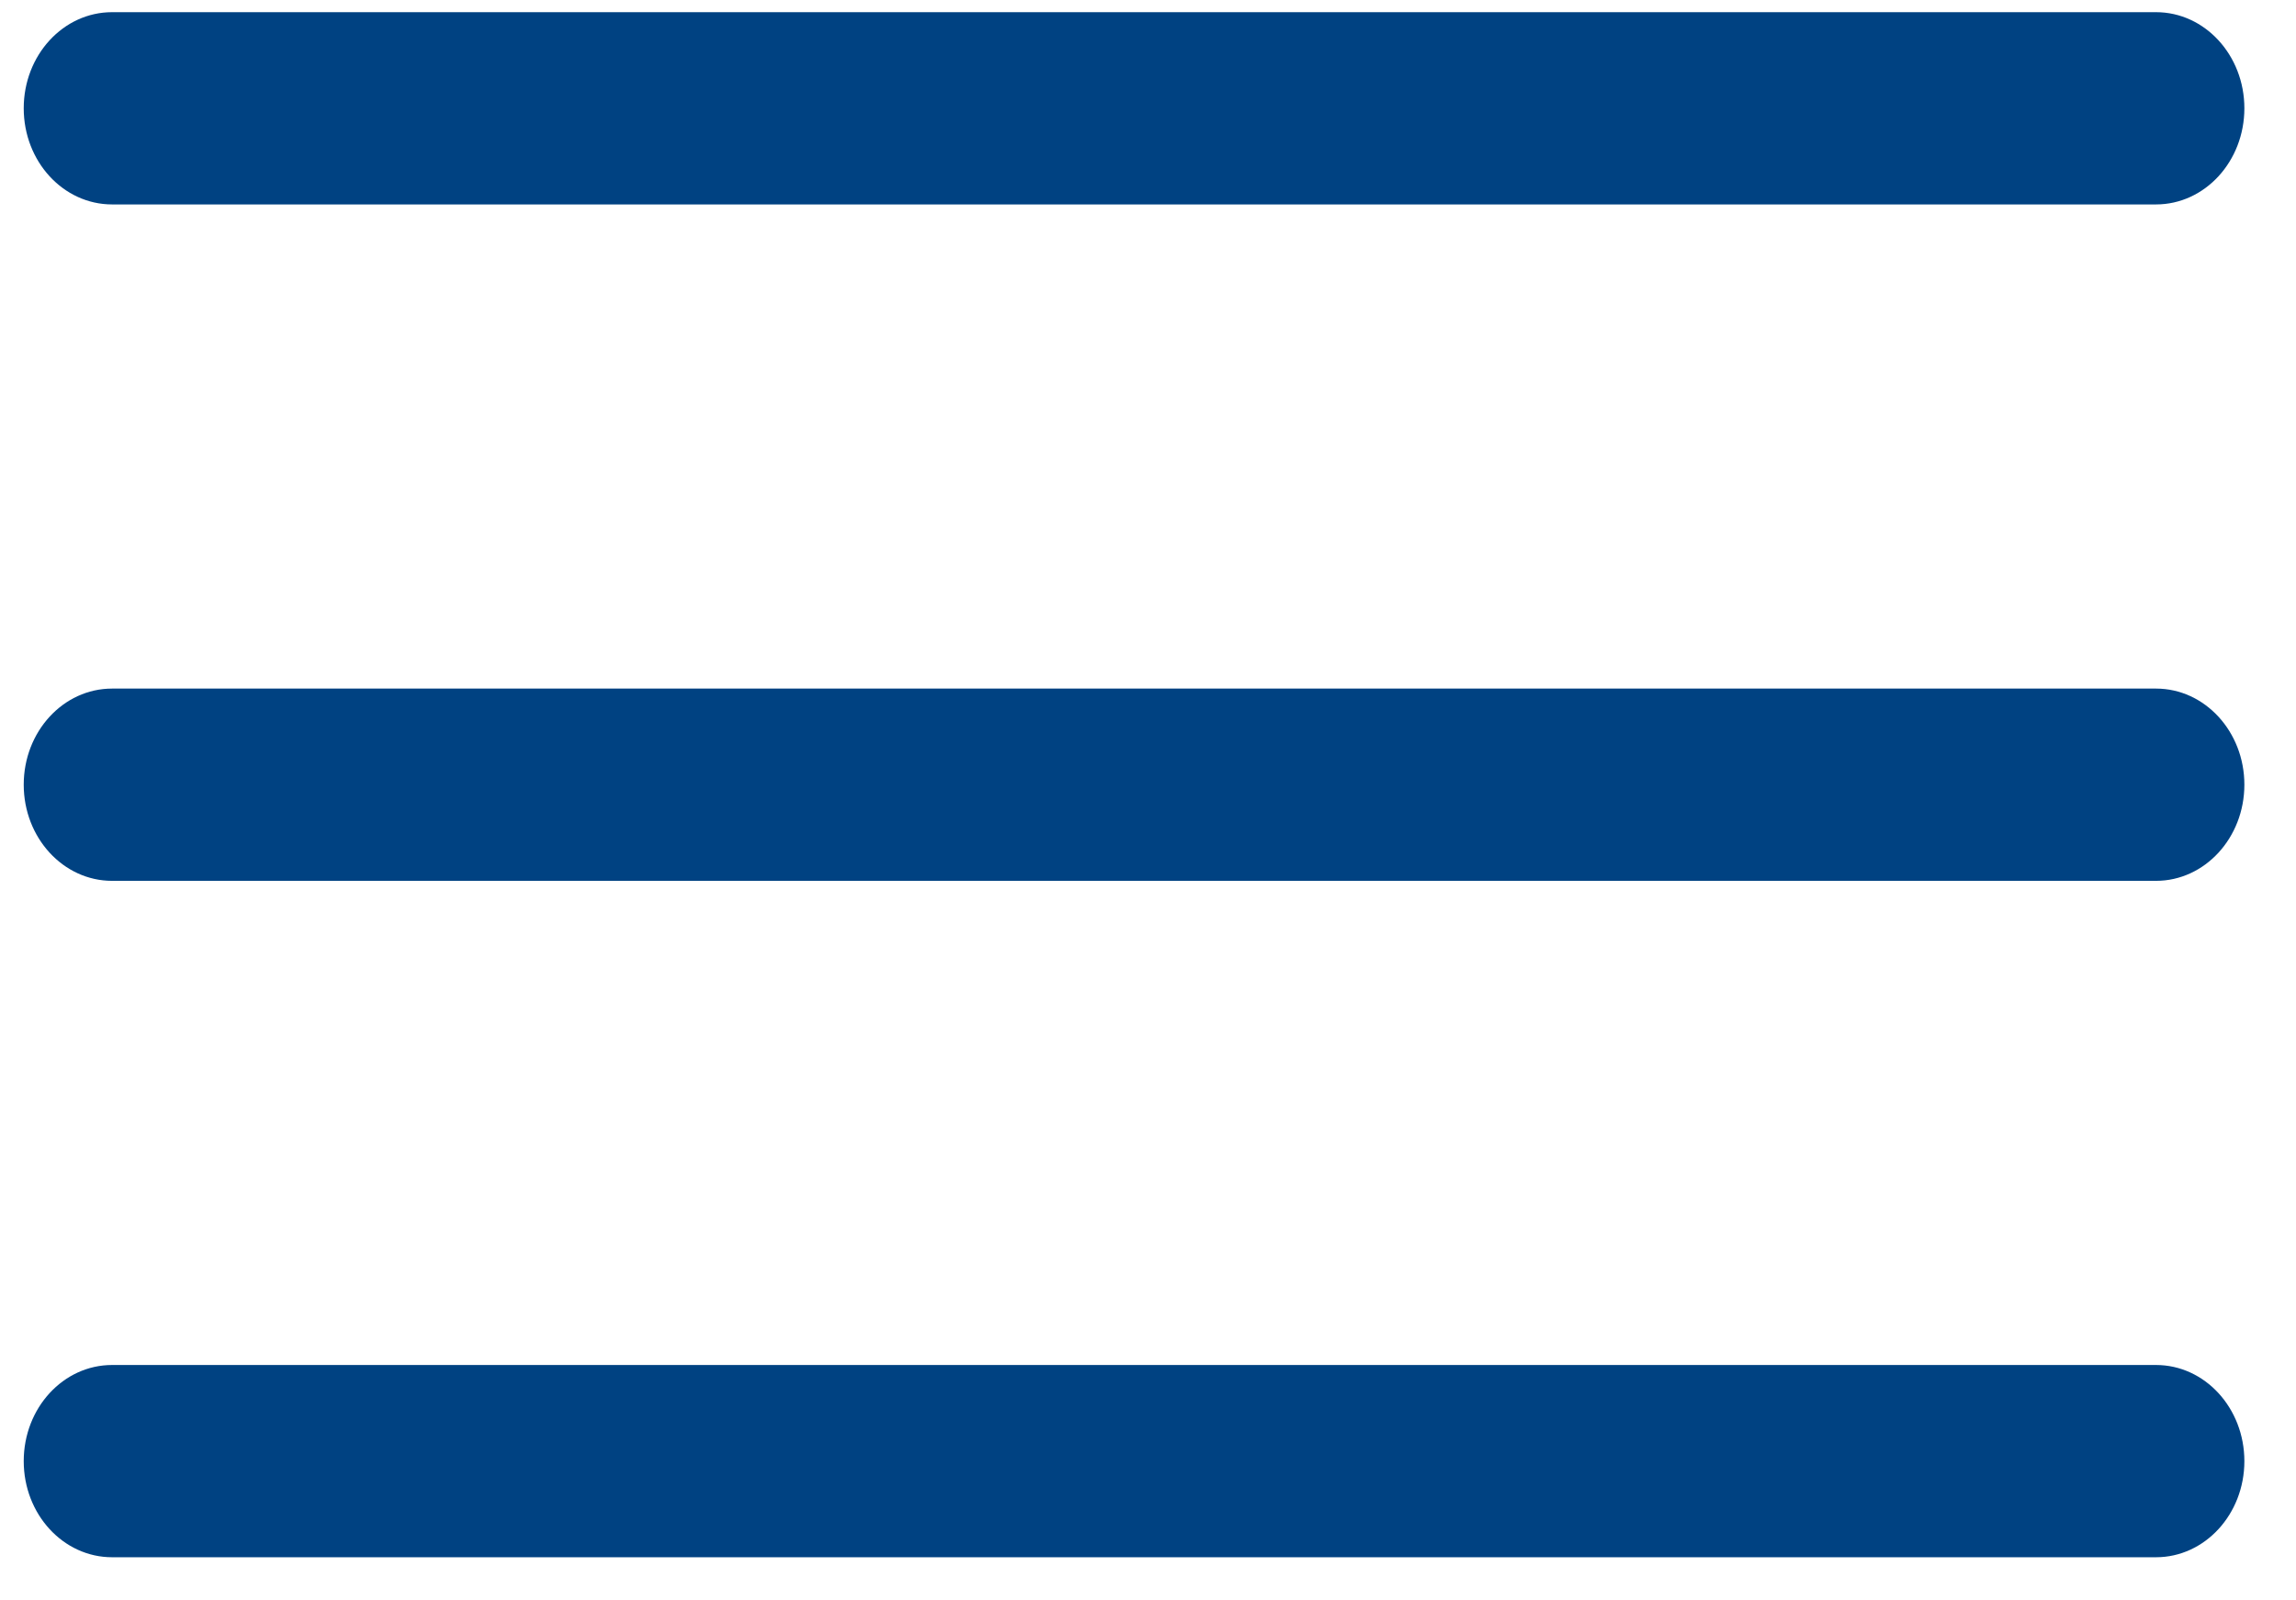 <?xml version="1.0" encoding="UTF-8"?> <svg xmlns="http://www.w3.org/2000/svg" width="33" height="23" viewBox="0 0 33 23" fill="none"> <g clip-path="url(#clip0_111_314)"> <path d="M30.988 0.175H1.611C0.909 0.175 0.341 0.793 0.341 1.556C0.341 2.32 0.909 2.938 1.611 2.938H30.988C31.689 2.938 32.258 2.32 32.258 1.556C32.258 0.793 31.689 0.175 30.988 0.175Z" fill="#004282"></path> <path d="M30.988 9.896H1.611C0.909 9.896 0.341 10.514 0.341 11.277C0.341 12.04 0.909 12.659 1.611 12.659H30.988C31.689 12.659 32.258 12.04 32.258 11.277C32.258 10.514 31.689 9.896 30.988 9.896Z" fill="#004282"></path> <path d="M30.988 19.617H1.611C0.909 19.617 0.341 20.235 0.341 20.999C0.341 21.762 0.909 22.38 1.611 22.38H30.988C31.689 22.38 32.258 21.762 32.258 20.999C32.258 20.235 31.689 19.617 30.988 19.617Z" fill="#004282"></path> </g> <defs> <clipPath id="clip0_111_314"> <rect width="33" height="23" fill="white"></rect> </clipPath> </defs> </svg> 
